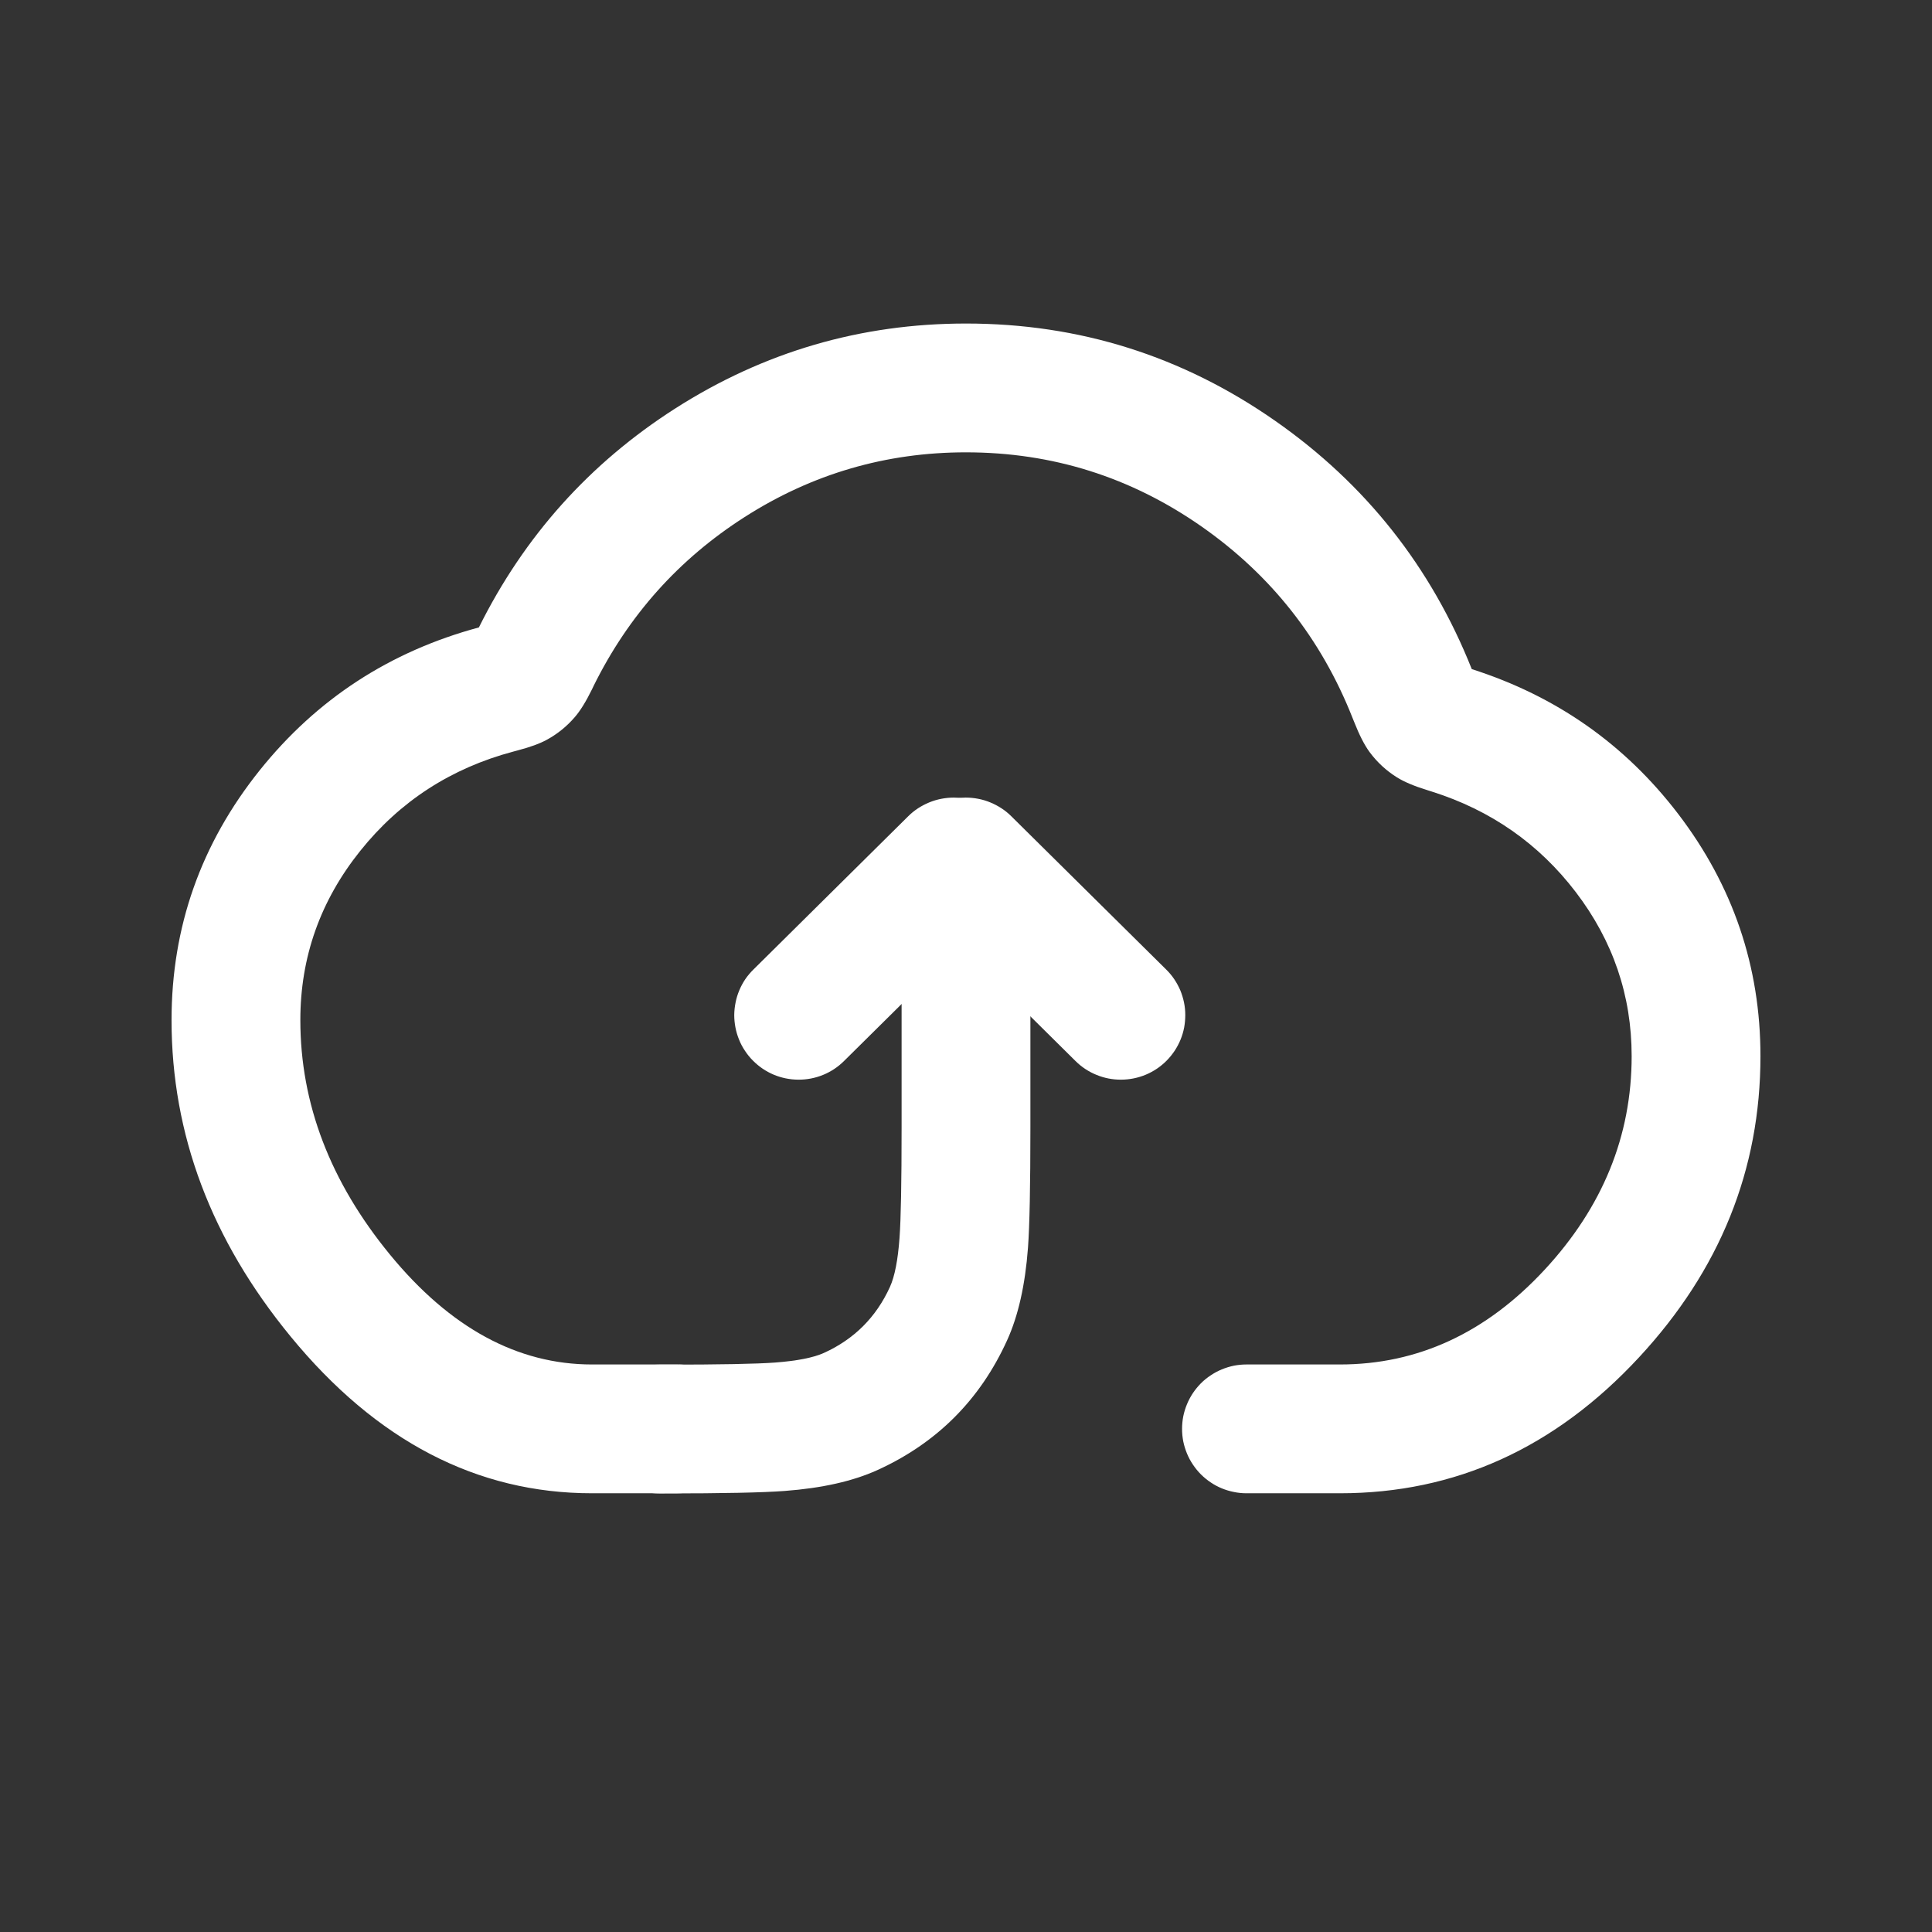 <svg xmlns="http://www.w3.org/2000/svg" xmlns:xlink="http://www.w3.org/1999/xlink" fill="none" version="1.1" width="24" height="24" viewBox="0 0 24 24"><rect x="0" y="0" width="24" height="24" fill="#333333" stroke="none"/><g><g><g><path d="M16.645,16.95L15.484,16.95Q15.405,16.95,15.328,16.965Q15.251,16.981,15.178,17.011Q15.105,17.041,15.04,17.085Q14.974,17.128,14.918,17.184Q14.863,17.24,14.819,17.305Q14.775,17.371,14.745,17.444Q14.715,17.516,14.699,17.594Q14.684,17.671,14.684,17.75Q14.684,17.829,14.699,17.906Q14.715,17.983,14.745,18.056Q14.775,18.129,14.819,18.194Q14.863,18.26,14.918,18.315Q14.974,18.371,15.04,18.415Q15.105,18.459,15.178,18.489Q15.251,18.519,15.328,18.534Q15.405,18.55,15.484,18.55L16.645,18.55Q18.795,18.55,20.36,16.862Q21.869,15.235,21.869,13.12Q21.869,11.45,20.847,10.111Q19.856,8.814,18.283,8.312Q17.523,6.404,15.844,5.23Q14.112,4.019,12,4.019Q10.039,4.019,8.387,5.075Q6.794,6.094,5.949,7.794Q4.289,8.242,3.226,9.569Q2.131,10.937,2.131,12.672Q2.131,14.801,3.609,16.601Q5.208,18.55,7.355,18.55L8.419,18.55Q8.497,18.55,8.575,18.534Q8.652,18.519,8.725,18.489Q8.798,18.459,8.863,18.415Q8.929,18.371,8.984,18.315Q9.04,18.26,9.084,18.194Q9.128,18.129,9.158,18.056Q9.188,17.983,9.203,17.906Q9.219,17.829,9.219,17.75Q9.219,17.671,9.203,17.594Q9.188,17.516,9.158,17.444Q9.128,17.371,9.084,17.305Q9.04,17.24,8.984,17.184Q8.929,17.128,8.863,17.085Q8.798,17.041,8.725,17.011Q8.652,16.981,8.575,16.965Q8.497,16.95,8.419,16.95L7.355,16.95Q5.965,16.95,4.845,15.586Q3.731,14.229,3.731,12.672Q3.731,11.499,4.475,10.57Q5.214,9.646,6.378,9.336Q6.396,9.331,6.43,9.322Q6.663,9.261,6.794,9.189Q6.991,9.081,7.138,8.911Q7.242,8.792,7.355,8.561Q7.367,8.536,7.373,8.523Q8.022,7.208,9.25,6.423Q10.507,5.619,12,5.619Q13.608,5.619,14.927,6.541Q16.22,7.445,16.802,8.919Q16.809,8.935,16.821,8.966Q16.918,9.213,17.014,9.343Q17.154,9.532,17.354,9.657Q17.487,9.74,17.726,9.814Q17.765,9.826,17.786,9.833Q18.887,10.181,19.575,11.082Q20.269,11.991,20.269,13.12Q20.269,14.607,19.187,15.774Q18.096,16.95,16.645,16.95Z" fill-rule="evenodd" fill="#FFFFFF" fill-opacity="1"/></g><g><path d="M8.255,16.952L8.187,16.952Q8.108,16.952,8.03,16.967Q7.953,16.982,7.88,17.013Q7.808,17.043,7.742,17.086Q7.677,17.13,7.621,17.186Q7.565,17.242,7.521,17.307Q7.478,17.373,7.447,17.446Q7.417,17.518,7.402,17.596Q7.387,17.673,7.387,17.752Q7.387,17.83,7.402,17.908Q7.417,17.985,7.447,18.058Q7.478,18.131,7.521,18.196Q7.565,18.262,7.621,18.317Q7.677,18.373,7.742,18.417Q7.808,18.461,7.88,18.491Q7.953,18.521,8.03,18.536Q8.108,18.552,8.187,18.552L8.255,18.552Q9.343,18.552,9.749,18.521Q10.442,18.469,10.897,18.263Q12.007,17.759,12.511,16.649Q12.718,16.194,12.77,15.5Q12.8,15.094,12.8,14.006L12.8,11.889Q12.8,11.73,12.74,11.583Q12.679,11.436,12.566,11.323Q12.454,11.211,12.307,11.15Q12.16,11.089,12,11.089Q11.922,11.089,11.844,11.104Q11.767,11.12,11.694,11.15Q11.621,11.18,11.556,11.224Q11.49,11.267,11.435,11.323Q11.379,11.379,11.335,11.444Q11.291,11.51,11.261,11.583Q11.231,11.655,11.216,11.733Q11.2,11.81,11.2,11.889L11.2,14.006Q11.2,15.034,11.174,15.38Q11.144,15.791,11.055,15.987Q10.799,16.55,10.236,16.806Q10.04,16.895,9.629,16.926Q9.283,16.952,8.255,16.952Z" fill-rule="evenodd" fill="#FFFFFF" fill-opacity="1"/></g><g><path d="M11.438,11.277L13.361,13.181Q13.474,13.293,13.622,13.353Q13.769,13.413,13.928,13.412Q14.087,13.411,14.234,13.35Q14.381,13.288,14.493,13.175Q14.548,13.119,14.592,13.053Q14.635,12.988,14.665,12.915Q14.695,12.842,14.71,12.764Q14.724,12.687,14.724,12.608Q14.724,12.529,14.708,12.452Q14.692,12.375,14.662,12.302Q14.631,12.23,14.587,12.164Q14.543,12.099,14.487,12.044L12.563,10.14Q12.507,10.084,12.441,10.041Q12.375,9.998,12.302,9.968Q12.23,9.938,12.152,9.923Q12.075,9.908,11.996,9.908Q11.917,9.909,11.84,9.925Q11.763,9.94,11.69,9.971Q11.618,10.002,11.552,10.046Q11.487,10.09,11.432,10.146Q11.376,10.202,11.333,10.268Q11.289,10.333,11.26,10.406Q11.23,10.479,11.215,10.557Q11.2,10.634,11.2,10.713Q11.201,10.791,11.216,10.869Q11.232,10.946,11.263,11.018Q11.293,11.091,11.337,11.156Q11.381,11.222,11.438,11.277Z" fill-rule="evenodd" fill="#FFFFFF" fill-opacity="1"/></g><g transform="matrix(-1,0,0,1,23.69,0)"><path d="M11.282,11.277L13.206,13.181Q13.319,13.293,13.466,13.353Q13.614,13.413,13.773,13.412Q13.932,13.411,14.079,13.35Q14.225,13.288,14.337,13.175Q14.393,13.119,14.436,13.053Q14.48,12.988,14.509,12.915Q14.539,12.842,14.554,12.764Q14.569,12.687,14.569,12.608Q14.568,12.529,14.552,12.452Q14.537,12.375,14.506,12.302Q14.476,12.23,14.432,12.164Q14.387,12.099,14.331,12.044L12.408,10.14Q12.352,10.084,12.286,10.041Q12.22,9.998,12.147,9.968Q12.074,9.938,11.997,9.923Q11.919,9.908,11.841,9.908Q11.762,9.909,11.685,9.925Q11.607,9.94,11.535,9.971Q11.462,10.002,11.397,10.046Q11.332,10.09,11.276,10.146Q11.221,10.202,11.177,10.268Q11.134,10.333,11.104,10.406Q11.074,10.479,11.059,10.557Q11.044,10.634,11.045,10.713Q11.045,10.791,11.061,10.869Q11.077,10.946,11.107,11.018Q11.138,11.091,11.182,11.156Q11.226,11.222,11.282,11.277Z" fill-rule="evenodd" fill="#FFFFFF" fill-opacity="1"/></g></g></g></svg>